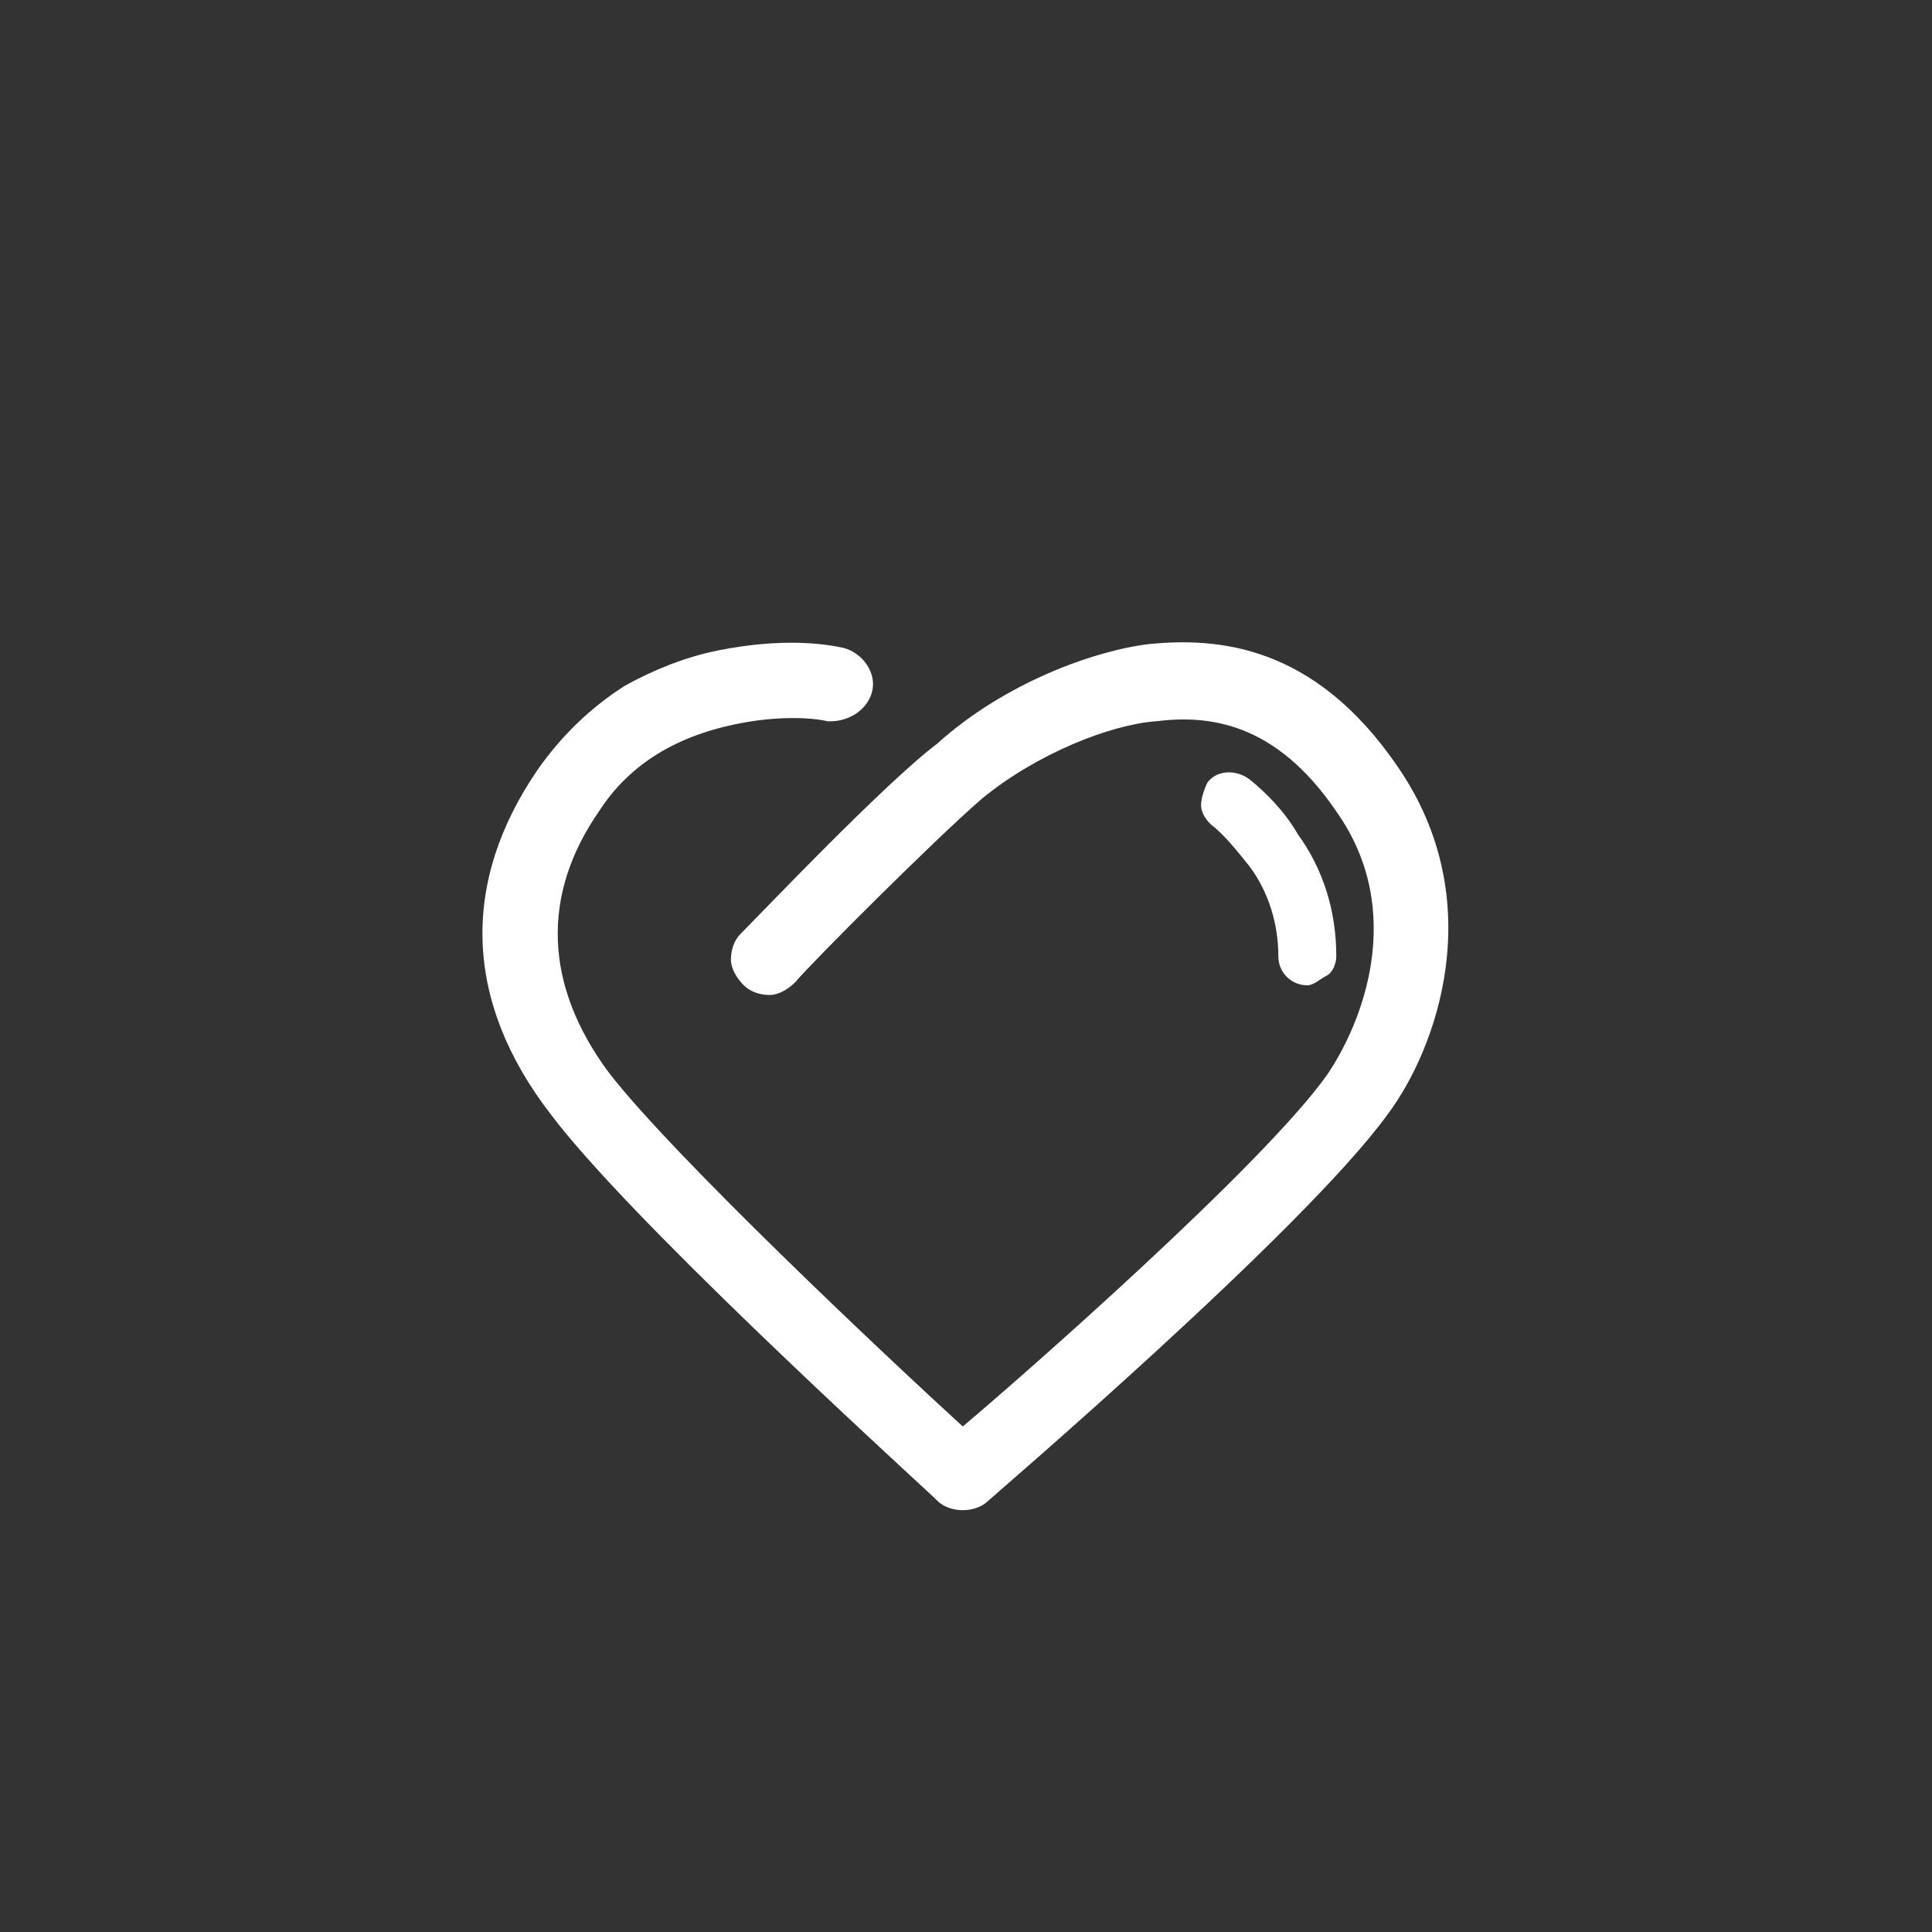 <?xml version="1.0" encoding="utf-8"?>
<!-- Generator: Adobe Illustrator 27.2.0, SVG Export Plug-In . SVG Version: 6.00 Build 0)  -->
<svg version="1.1" id="图层_1" xmlns="http://www.w3.org/2000/svg" xmlns:xlink="http://www.w3.org/1999/xlink" x="0px" y="0px"
	 viewBox="0 0 60 60" style="enable-background:new 0 0 60 60;" xml:space="preserve">
<rect x="0" y="0" width="60" height="60" fill="#333333" stroke="none"/>
<style type="text/css">
	.st0{fill:#FFFFFF;}
</style>
<path class="st0" d="M35.7,20c2.1-0.2,5.1,0,7.7,3.8c2.9,4.2,1.2,8.8-0.3,10.8c-2.6,3.6-12.3,11.9-12.4,12c-0.2,0.2-0.5,0.3-0.8,0.3
	c-0.3,0-0.6-0.1-0.8-0.3c0,0-0.1-0.1-0.1-0.1c-1.4-1.3-9.5-8.7-11.9-11.9c-2.7-3.5-2.8-7.2-0.4-10.7c0.7-1,1.6-1.9,2.7-2.6
	c0.9-0.5,1.9-0.9,2.9-1.1c2-0.4,3.3-0.2,3.8-0.1c0.6,0.1,1.1,0.7,1,1.3c-0.1,0.6-0.7,1-1.3,1l-0.1,0c-0.4-0.1-1.5-0.2-2.9,0.1
	c-1.9,0.4-3.3,1.3-4.2,2.7c-1.8,2.6-1.7,5.4,0.3,8.1c2,2.6,8.7,8.9,11,11c1.9-1.6,9.3-8.1,11.3-10.9c1.1-1.6,2.5-5.1,0.3-8.2
	c-1.9-2.8-4-3-5.6-2.8c-1.4,0.1-3.7,1-5.4,2.4c-1.4,1.2-5.3,5.1-5.8,5.7c-0.2,0.2-0.5,0.4-0.8,0.4c-0.3,0-0.6-0.1-0.8-0.3
	c-0.2-0.2-0.4-0.5-0.4-0.8c0-0.3,0.1-0.6,0.3-0.8c0,0,0,0,0.1-0.1c0.5-0.5,4.4-4.6,6-5.8C31.2,21.2,34,20.2,35.7,20z"/>
<path class="st0" d="M39.7,29.7c0-1-0.3-2-0.9-2.8c-0.4-0.5-0.8-1-1.2-1.3c-0.2-0.2-0.3-0.4-0.3-0.6c0-0.2,0.1-0.5,0.2-0.7
	c0.3-0.4,0.9-0.4,1.3-0.1c0.5,0.4,1.1,1,1.5,1.7c0.8,1.1,1.2,2.4,1.2,3.8c0,0.2-0.1,0.5-0.3,0.6s-0.4,0.3-0.6,0.3
	C40.1,30.6,39.7,30.2,39.7,29.7z"/>
</svg>
